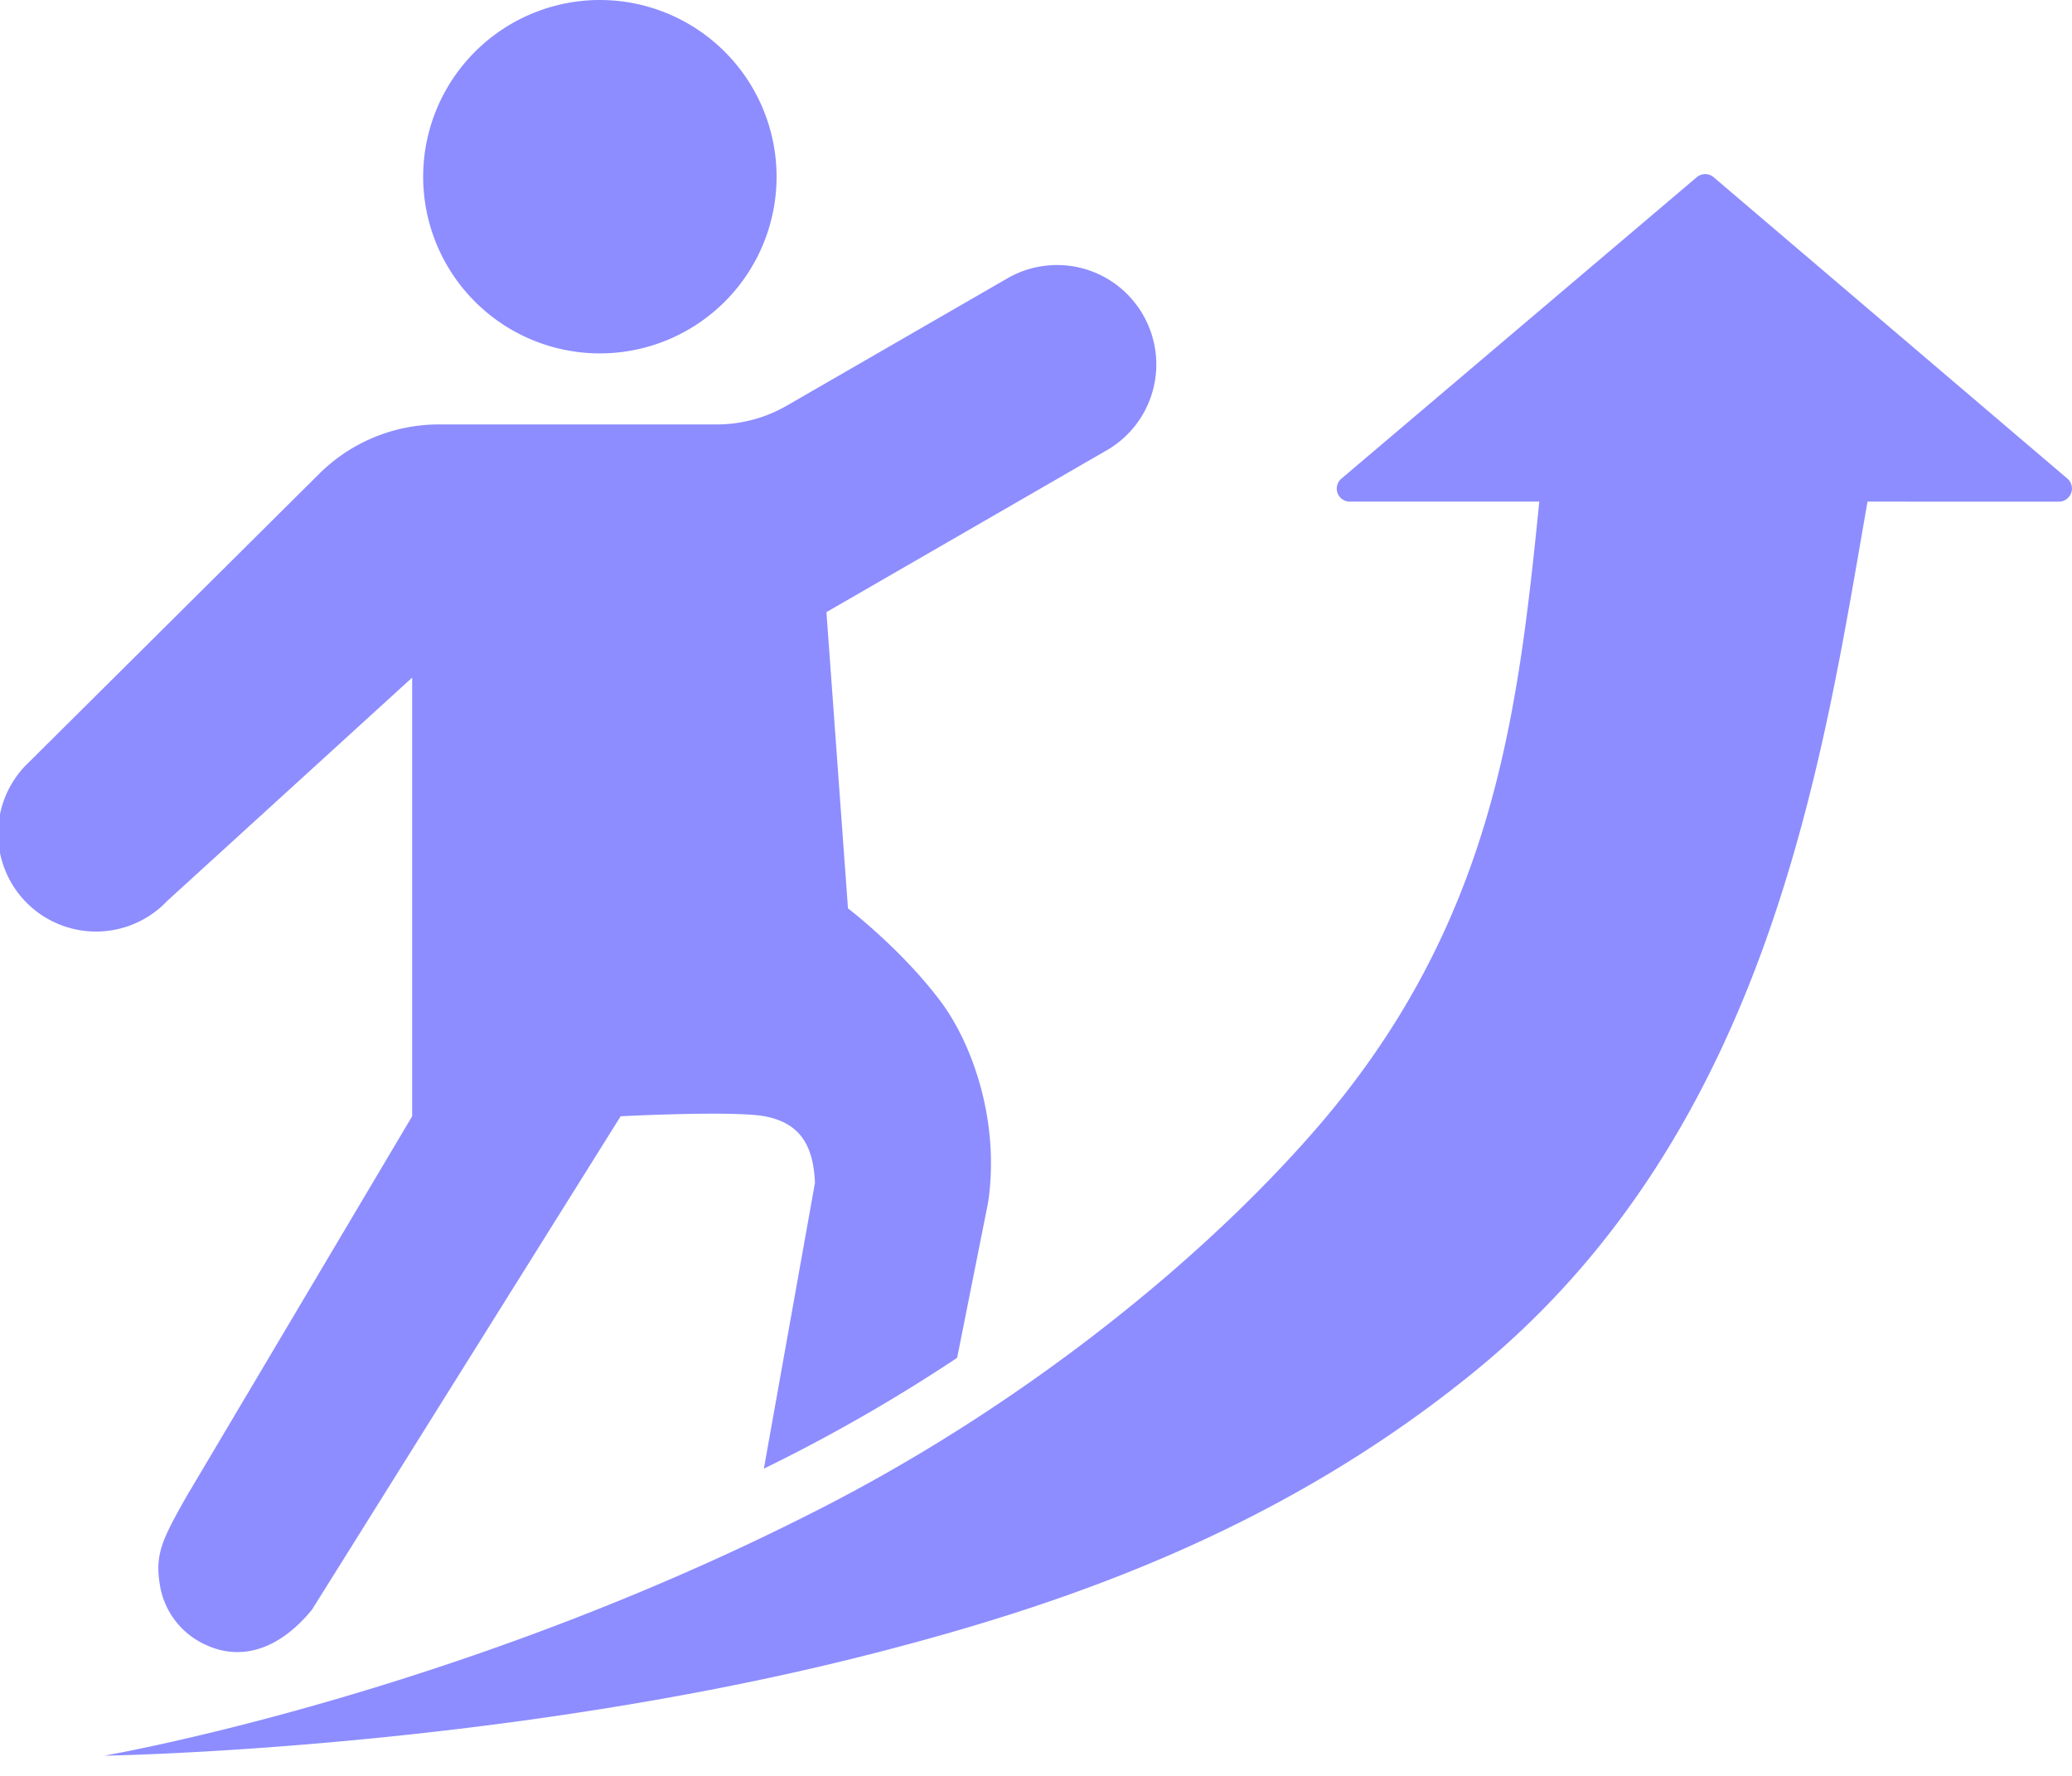 <svg xmlns="http://www.w3.org/2000/svg" fill="none" overflow="visible" preserveAspectRatio="none" style="display:block" viewBox="0 0 35 30"><g id="Group"><path id="Vector" fill="#4242ff" fill-opacity=".6" fill-rule="evenodd" d="m12.903 24.81.863-4.827c-.025-.65-.266-1.017-.852-1.126-.528-.098-2.43 0-2.43 0l-5.216 8.338c-.609.739-1.258.84-1.788.593a1.34 1.34 0 0 1-.78-1.019c-.085-.512.04-.765.455-1.497l3.807-6.415v-7.41L2.824 15.22A1.655 1.655 0 1 1 .49 12.875L5.396 8a2.87 2.87 0 0 1 2.018-.83h4.693c.416 0 .825-.11 1.185-.318l3.725-2.15a1.675 1.675 0 0 1 2.289.613l.002.004a1.675 1.675 0 0 1-.613 2.288l-4.735 2.734.364 5.004s.89.678 1.552 1.554c.569.753 1.018 2.082.813 3.425l-.521 2.614a28.5 28.5 0 0 1-3.265 1.872M10.133 0a2.987 2.987 0 0 1 2.985 2.985 2.986 2.986 0 0 1-2.985 2.985 2.986 2.986 0 0 1-2.985-2.985A2.987 2.987 0 0 1 10.133 0m21.413 8.474c-.752 4.292-1.631 10.595-6.61 14.673-3.393 2.778-7.128 3.994-10.096 4.762-6.374 1.651-13.082 1.75-13.082 1.75s5.988-1.024 12.196-4.223c3.247-1.673 6.221-4.02 8.218-6.298 3.07-3.502 3.465-7.068 3.83-10.664h-3.198a.22.22 0 0 1-.143-.39l6-5.09a.22.22 0 0 1 .286 0l5.975 5.091a.222.222 0 0 1-.143.39z" clip-rule="evenodd"/></g></svg>